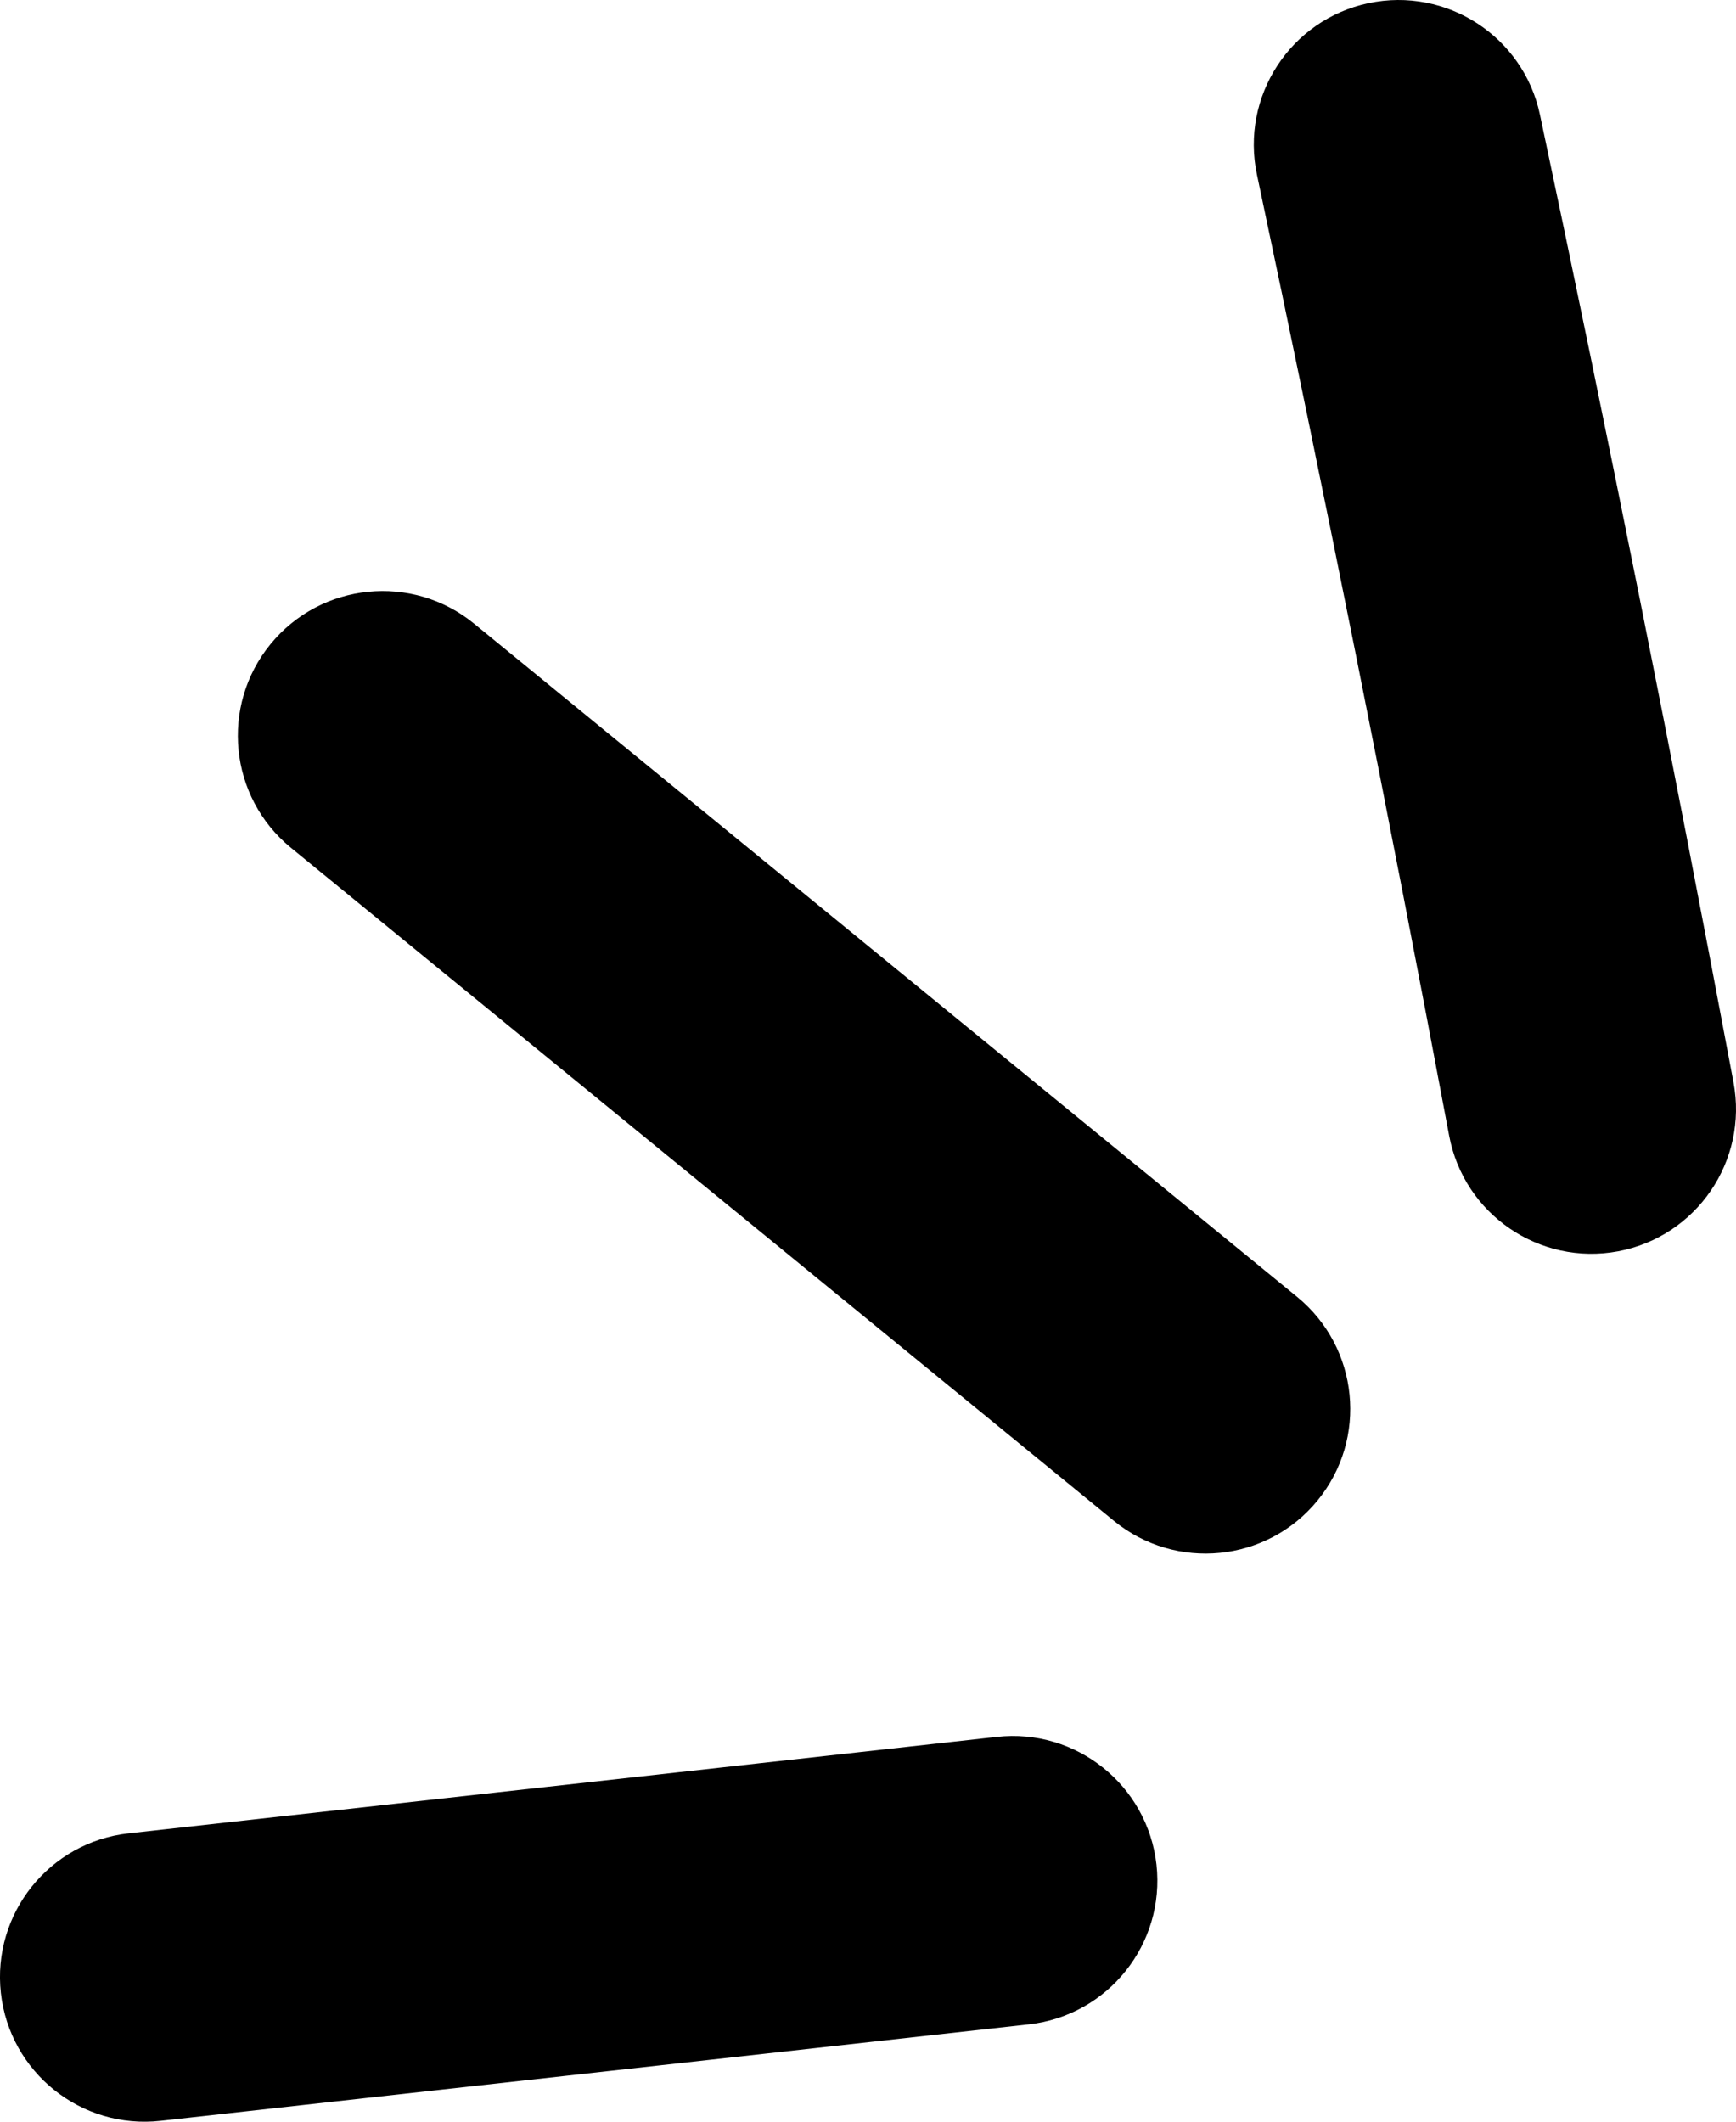 <svg width="18" height="22" viewBox="0 0 18 22" fill="none" xmlns="http://www.w3.org/2000/svg">
<path fill-rule="evenodd" clip-rule="evenodd" d="M14.189 0.033C13.379 0.205 12.861 1.001 13.033 1.812C13.736 5.128 14.4 8.444 15.026 11.777C15.179 12.591 15.963 13.127 16.777 12.975C17.591 12.822 18.127 12.038 17.974 11.223C17.344 7.866 16.676 4.528 15.967 1.189C15.796 0.379 14.999 -0.139 14.189 0.033Z" fill="black"/>
<path fill-rule="evenodd" clip-rule="evenodd" d="M2.805 6.679C2.281 7.32 2.375 8.265 3.016 8.79L11.55 15.77C12.192 16.295 13.137 16.2 13.661 15.559C14.186 14.918 14.091 13.973 13.45 13.448L4.916 6.467C4.275 5.943 3.33 6.038 2.805 6.679Z" fill="black"/>
<path fill-rule="evenodd" clip-rule="evenodd" d="M11.991 19.335C11.899 18.511 11.158 17.918 10.335 18.01L1.334 19.01C0.511 19.101 -0.082 19.843 0.009 20.666C0.101 21.489 0.842 22.083 1.666 21.991L10.666 20.991C11.489 20.9 12.082 20.158 11.991 19.335Z" fill="black"/>
</svg>
